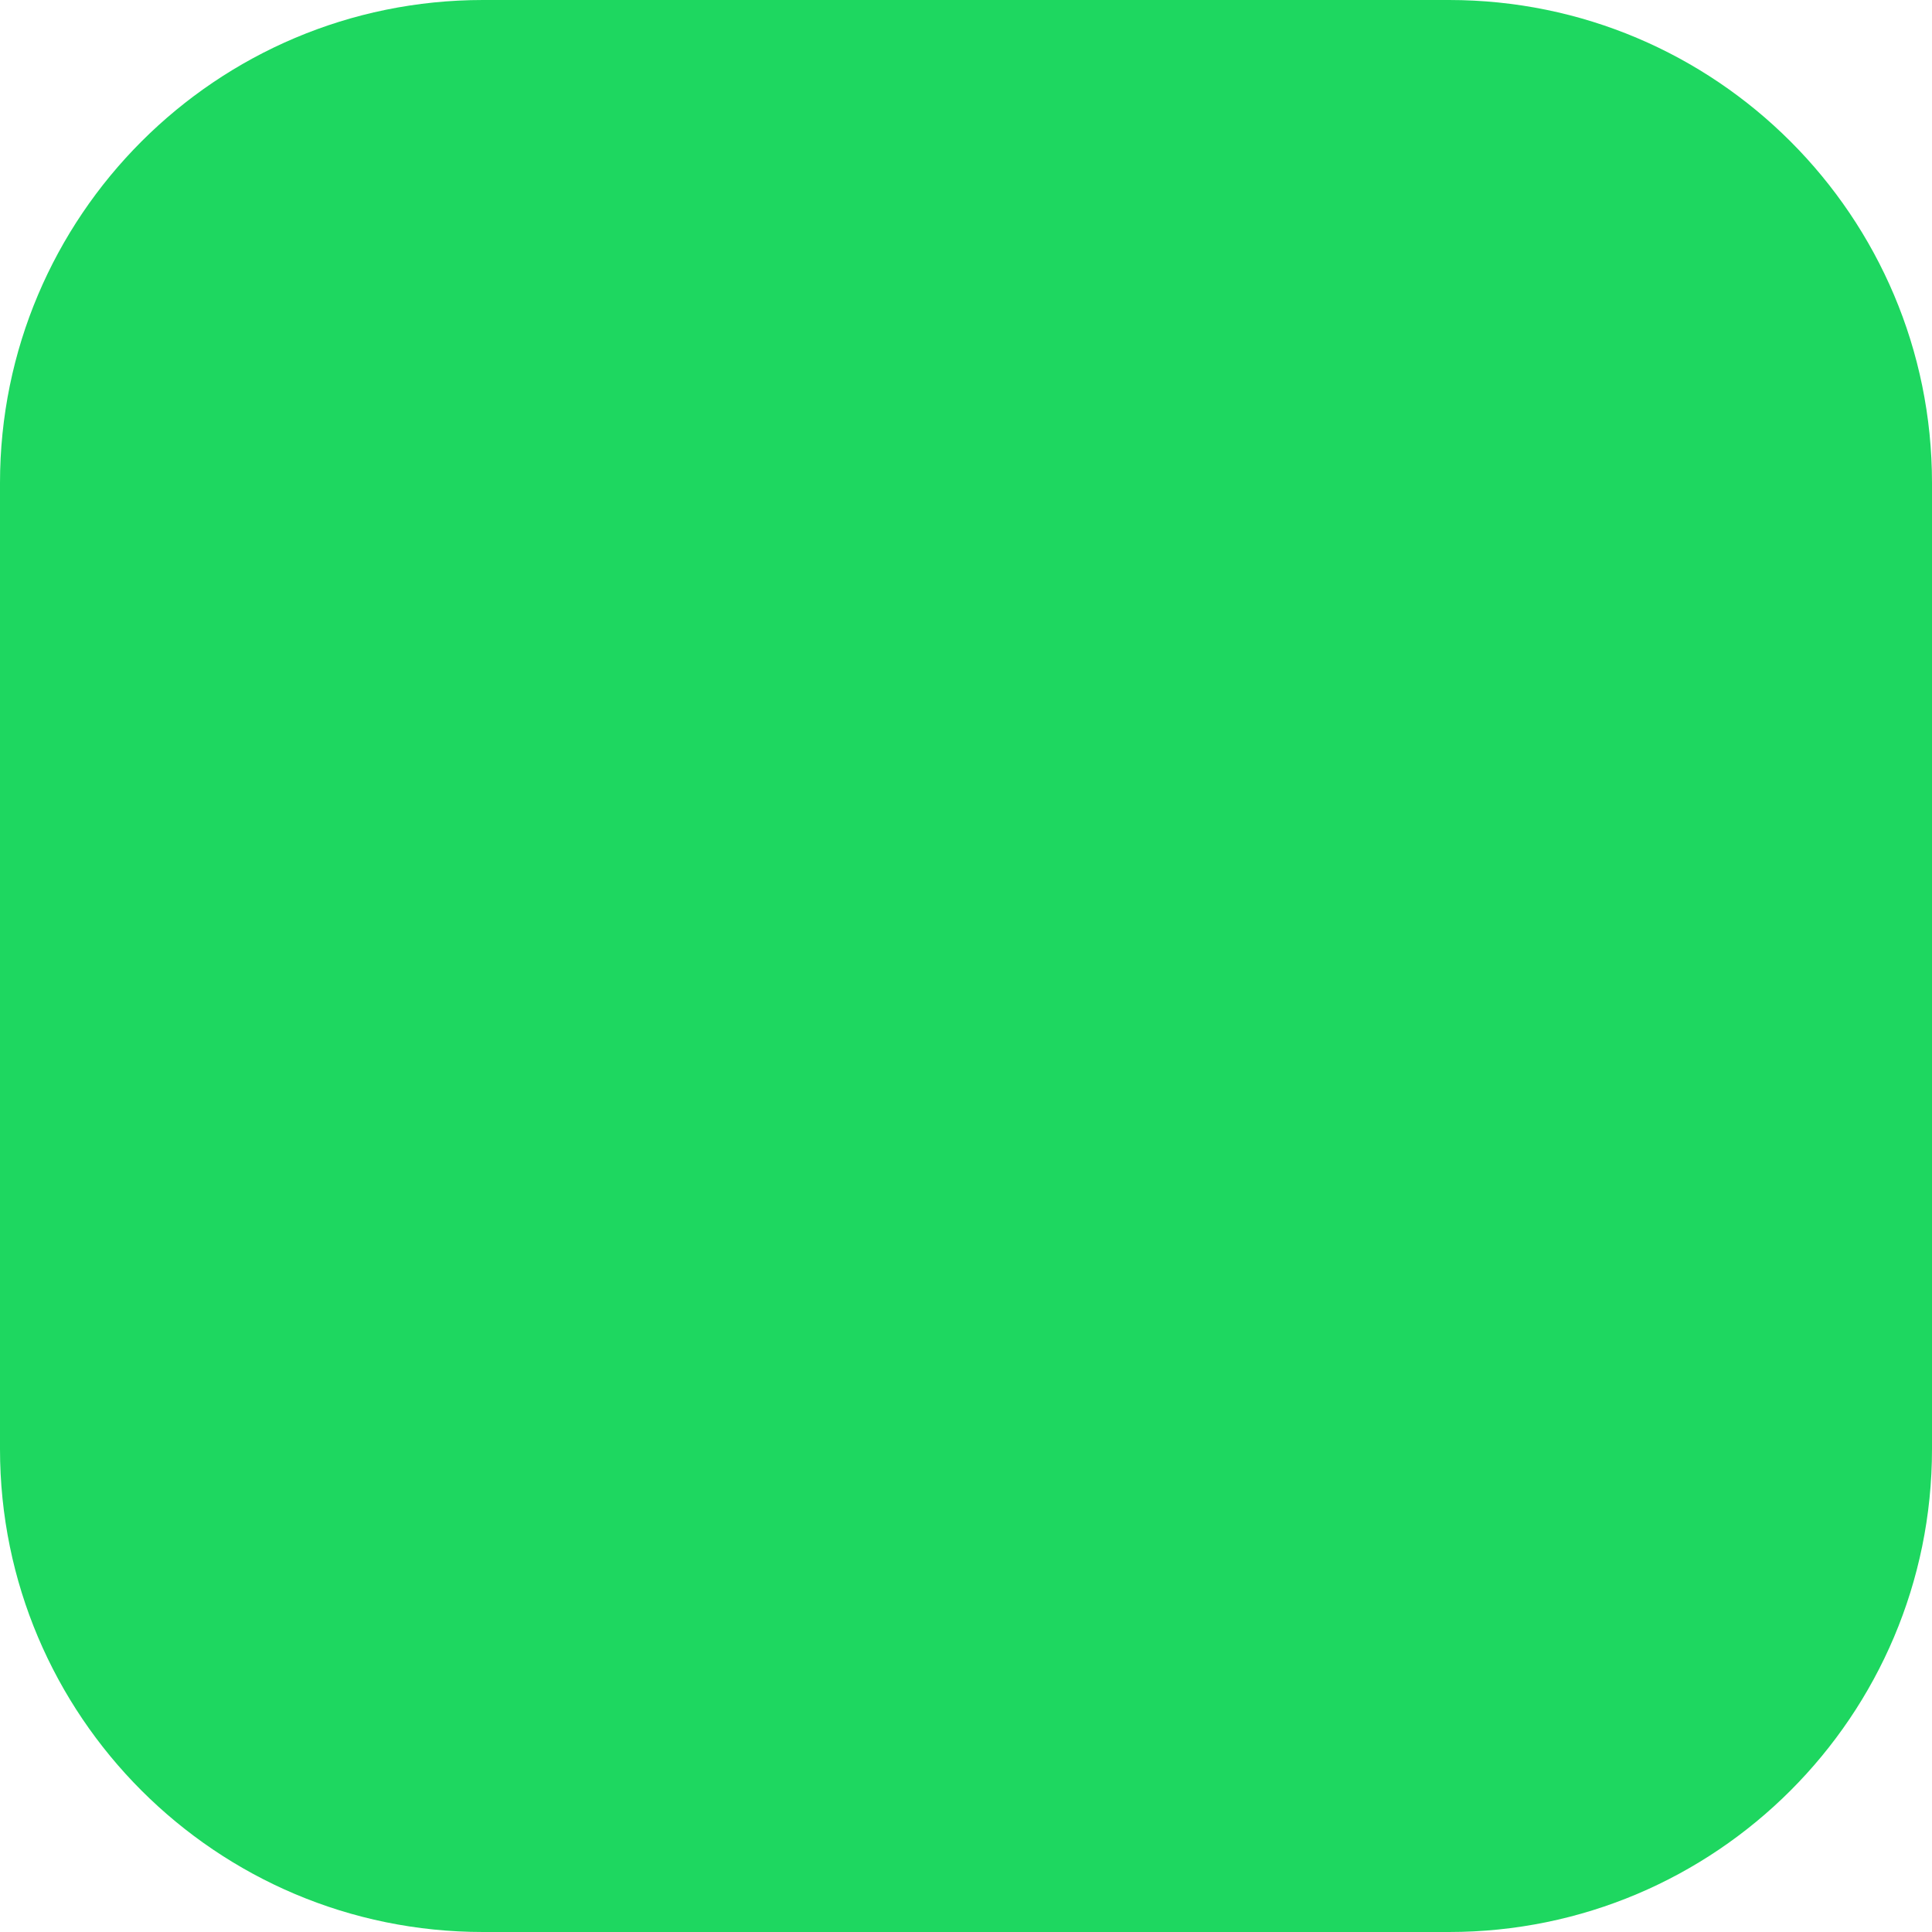 <?xml version="1.0" encoding="utf-8"?>
<svg xmlns="http://www.w3.org/2000/svg" fill="none" height="100%" overflow="visible" preserveAspectRatio="none" style="display: block;" viewBox="0 0 34.421 34.421" width="100%">
<path d="M25.816 0H8.605C3.853 0 0 3.853 0 8.605V25.816C0 30.568 3.853 34.421 8.605 34.421H25.816C30.568 34.421 34.421 30.568 34.421 25.816V8.605C34.421 3.853 30.568 0 25.816 0Z" fill="#1ED760" id="Vector"/>
</svg>
